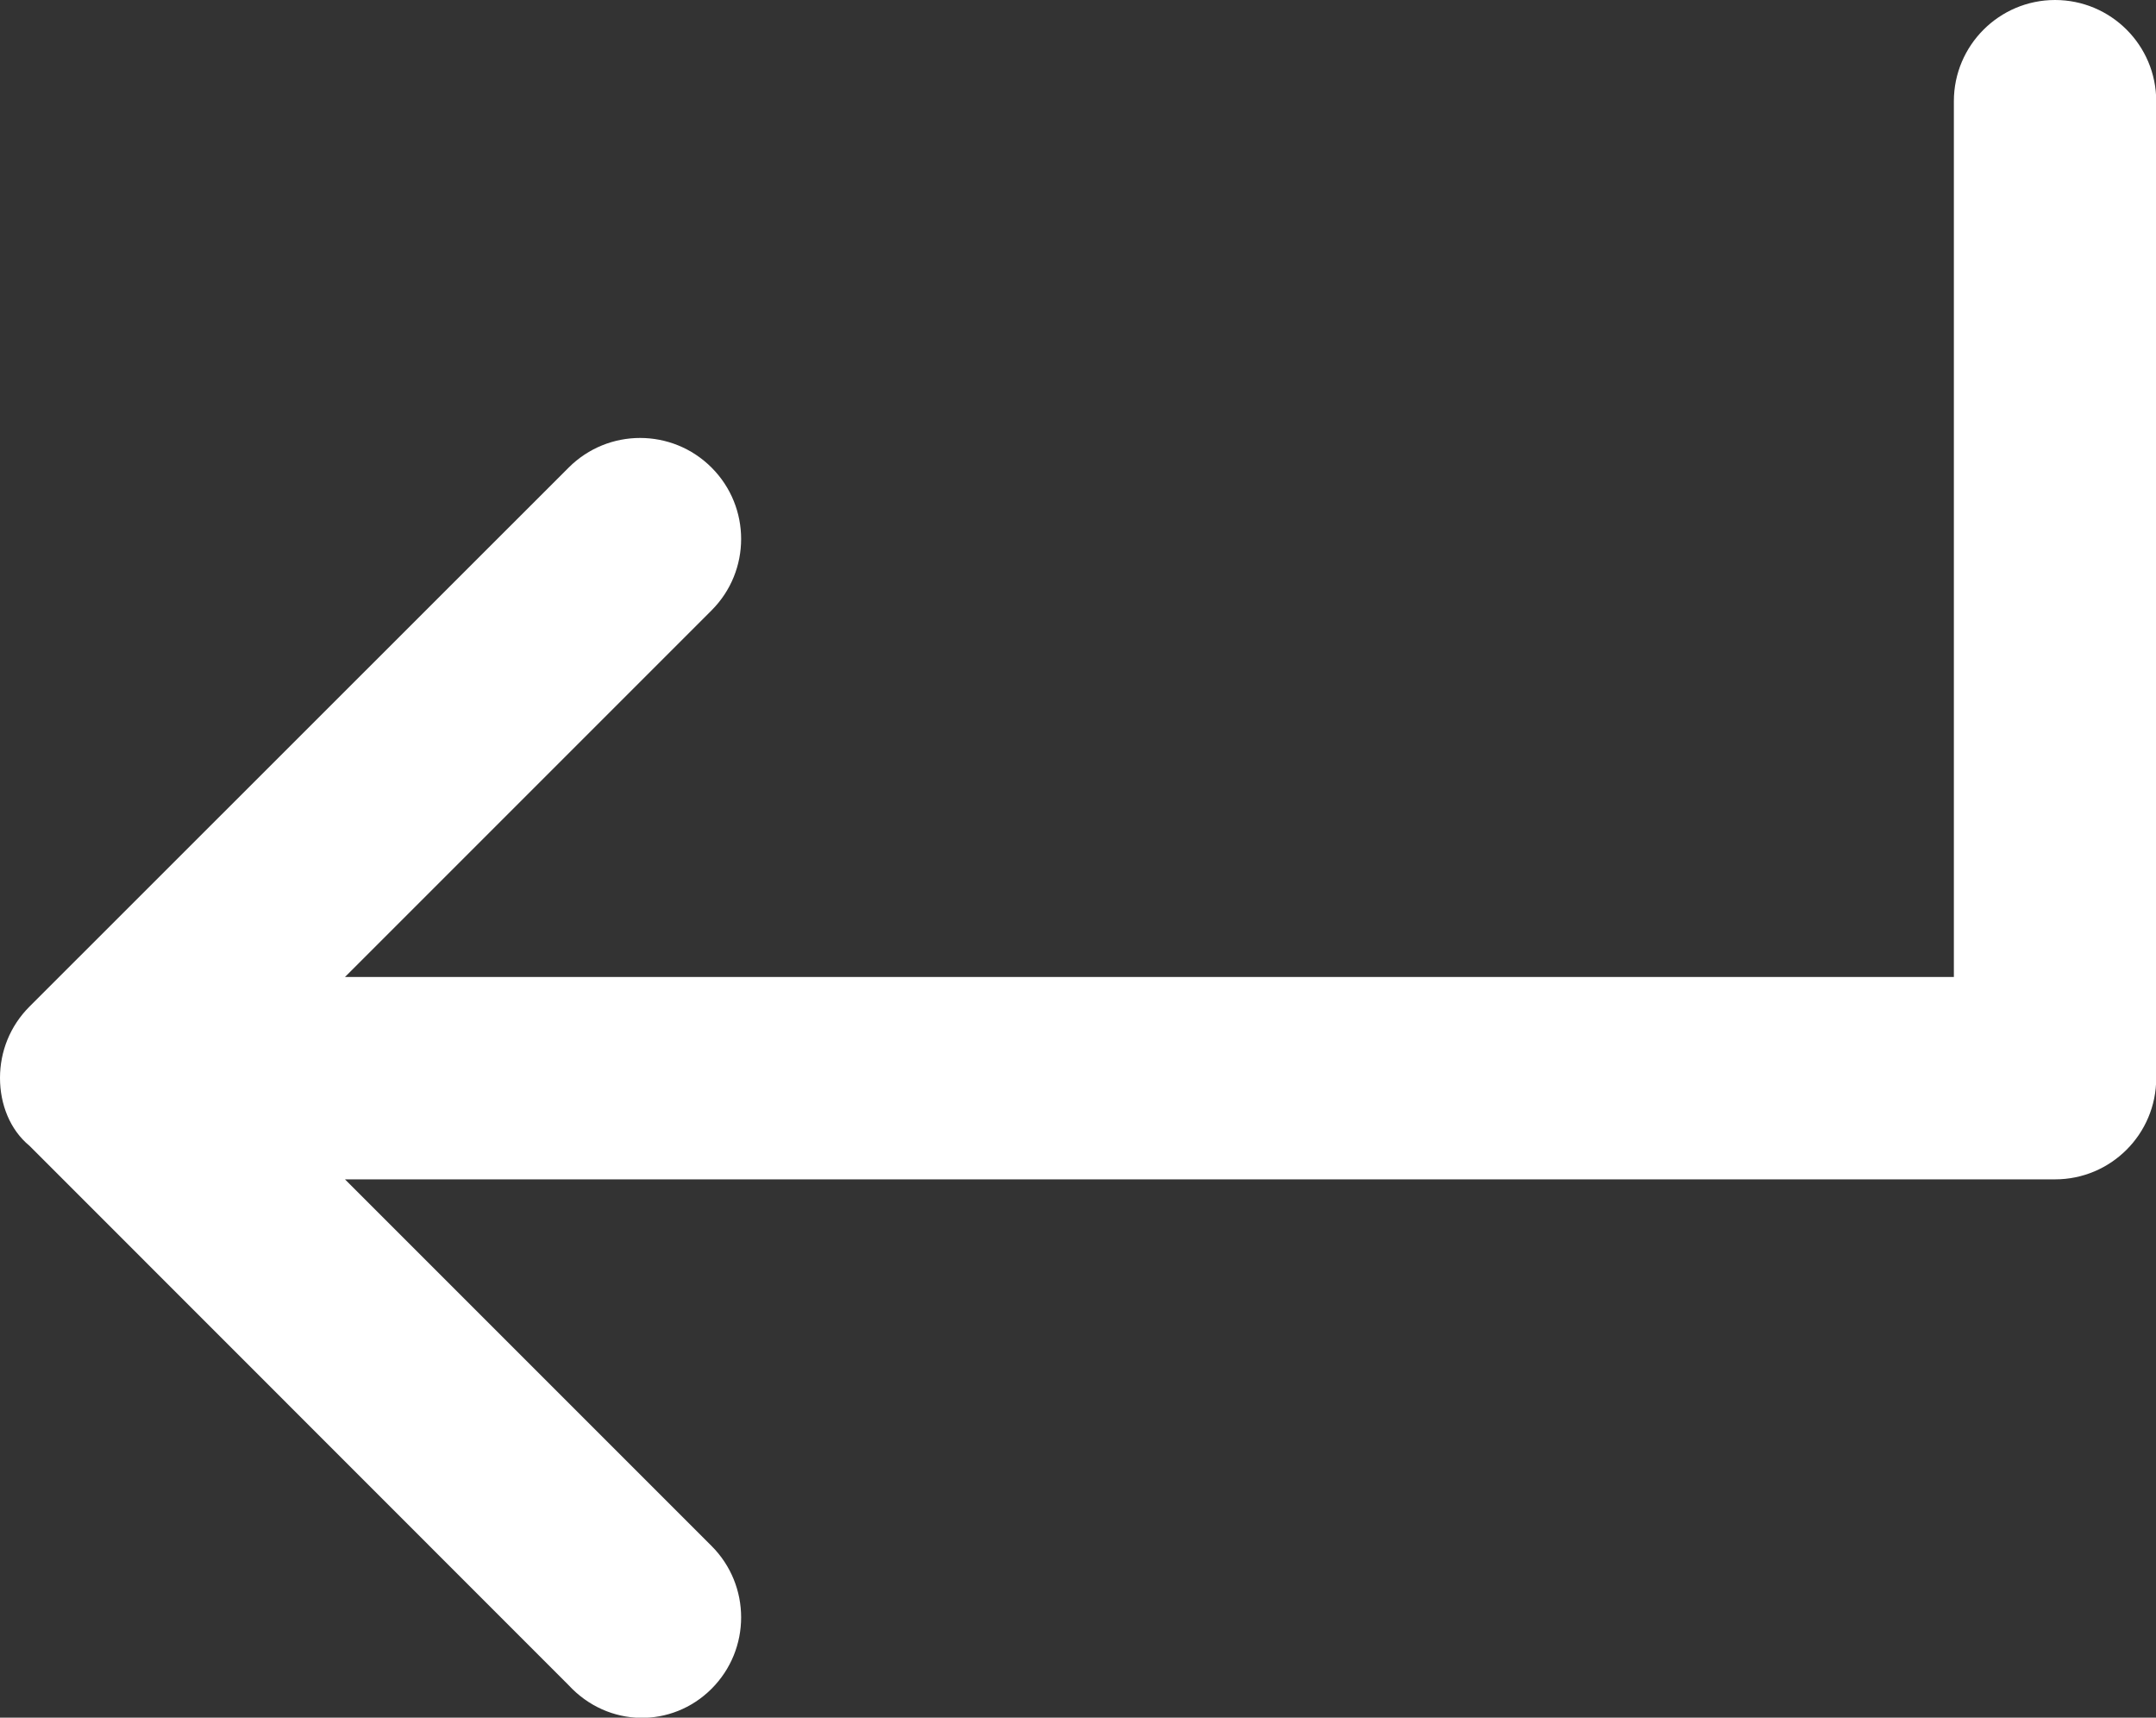 <?xml version="1.0" encoding="UTF-8"?><svg id="Layer_2" xmlns="http://www.w3.org/2000/svg" viewBox="0 0 97.81 77.92"><rect x="0" y="0" width="97.81" height="77.92" fill="#333333" stroke="none"/><defs><style>.cls-1{fill:#fff;}</style></defs><g id="feedback"><path class="cls-1" d="M25.79,76.44L1.34,51.98c-.89-.73-1.34-1.89-1.34-3.08s.45-2.35,1.34-3.24L25.8,21.21c1.79-1.79,4.69-1.79,6.48,0,1.79,1.79,1.79,4.69,0,6.48L15.65,44.32H88.64V4.59c0-2.53,2.06-4.59,4.59-4.59s4.59,2.05,4.59,4.59V48.91c0,2.53-2.05,4.59-4.59,4.59H15.65l16.63,16.63c1.79,1.79,1.79,4.69,0,6.48-1.79,1.79-4.69,1.78-6.49-.17Z"/></g></svg>